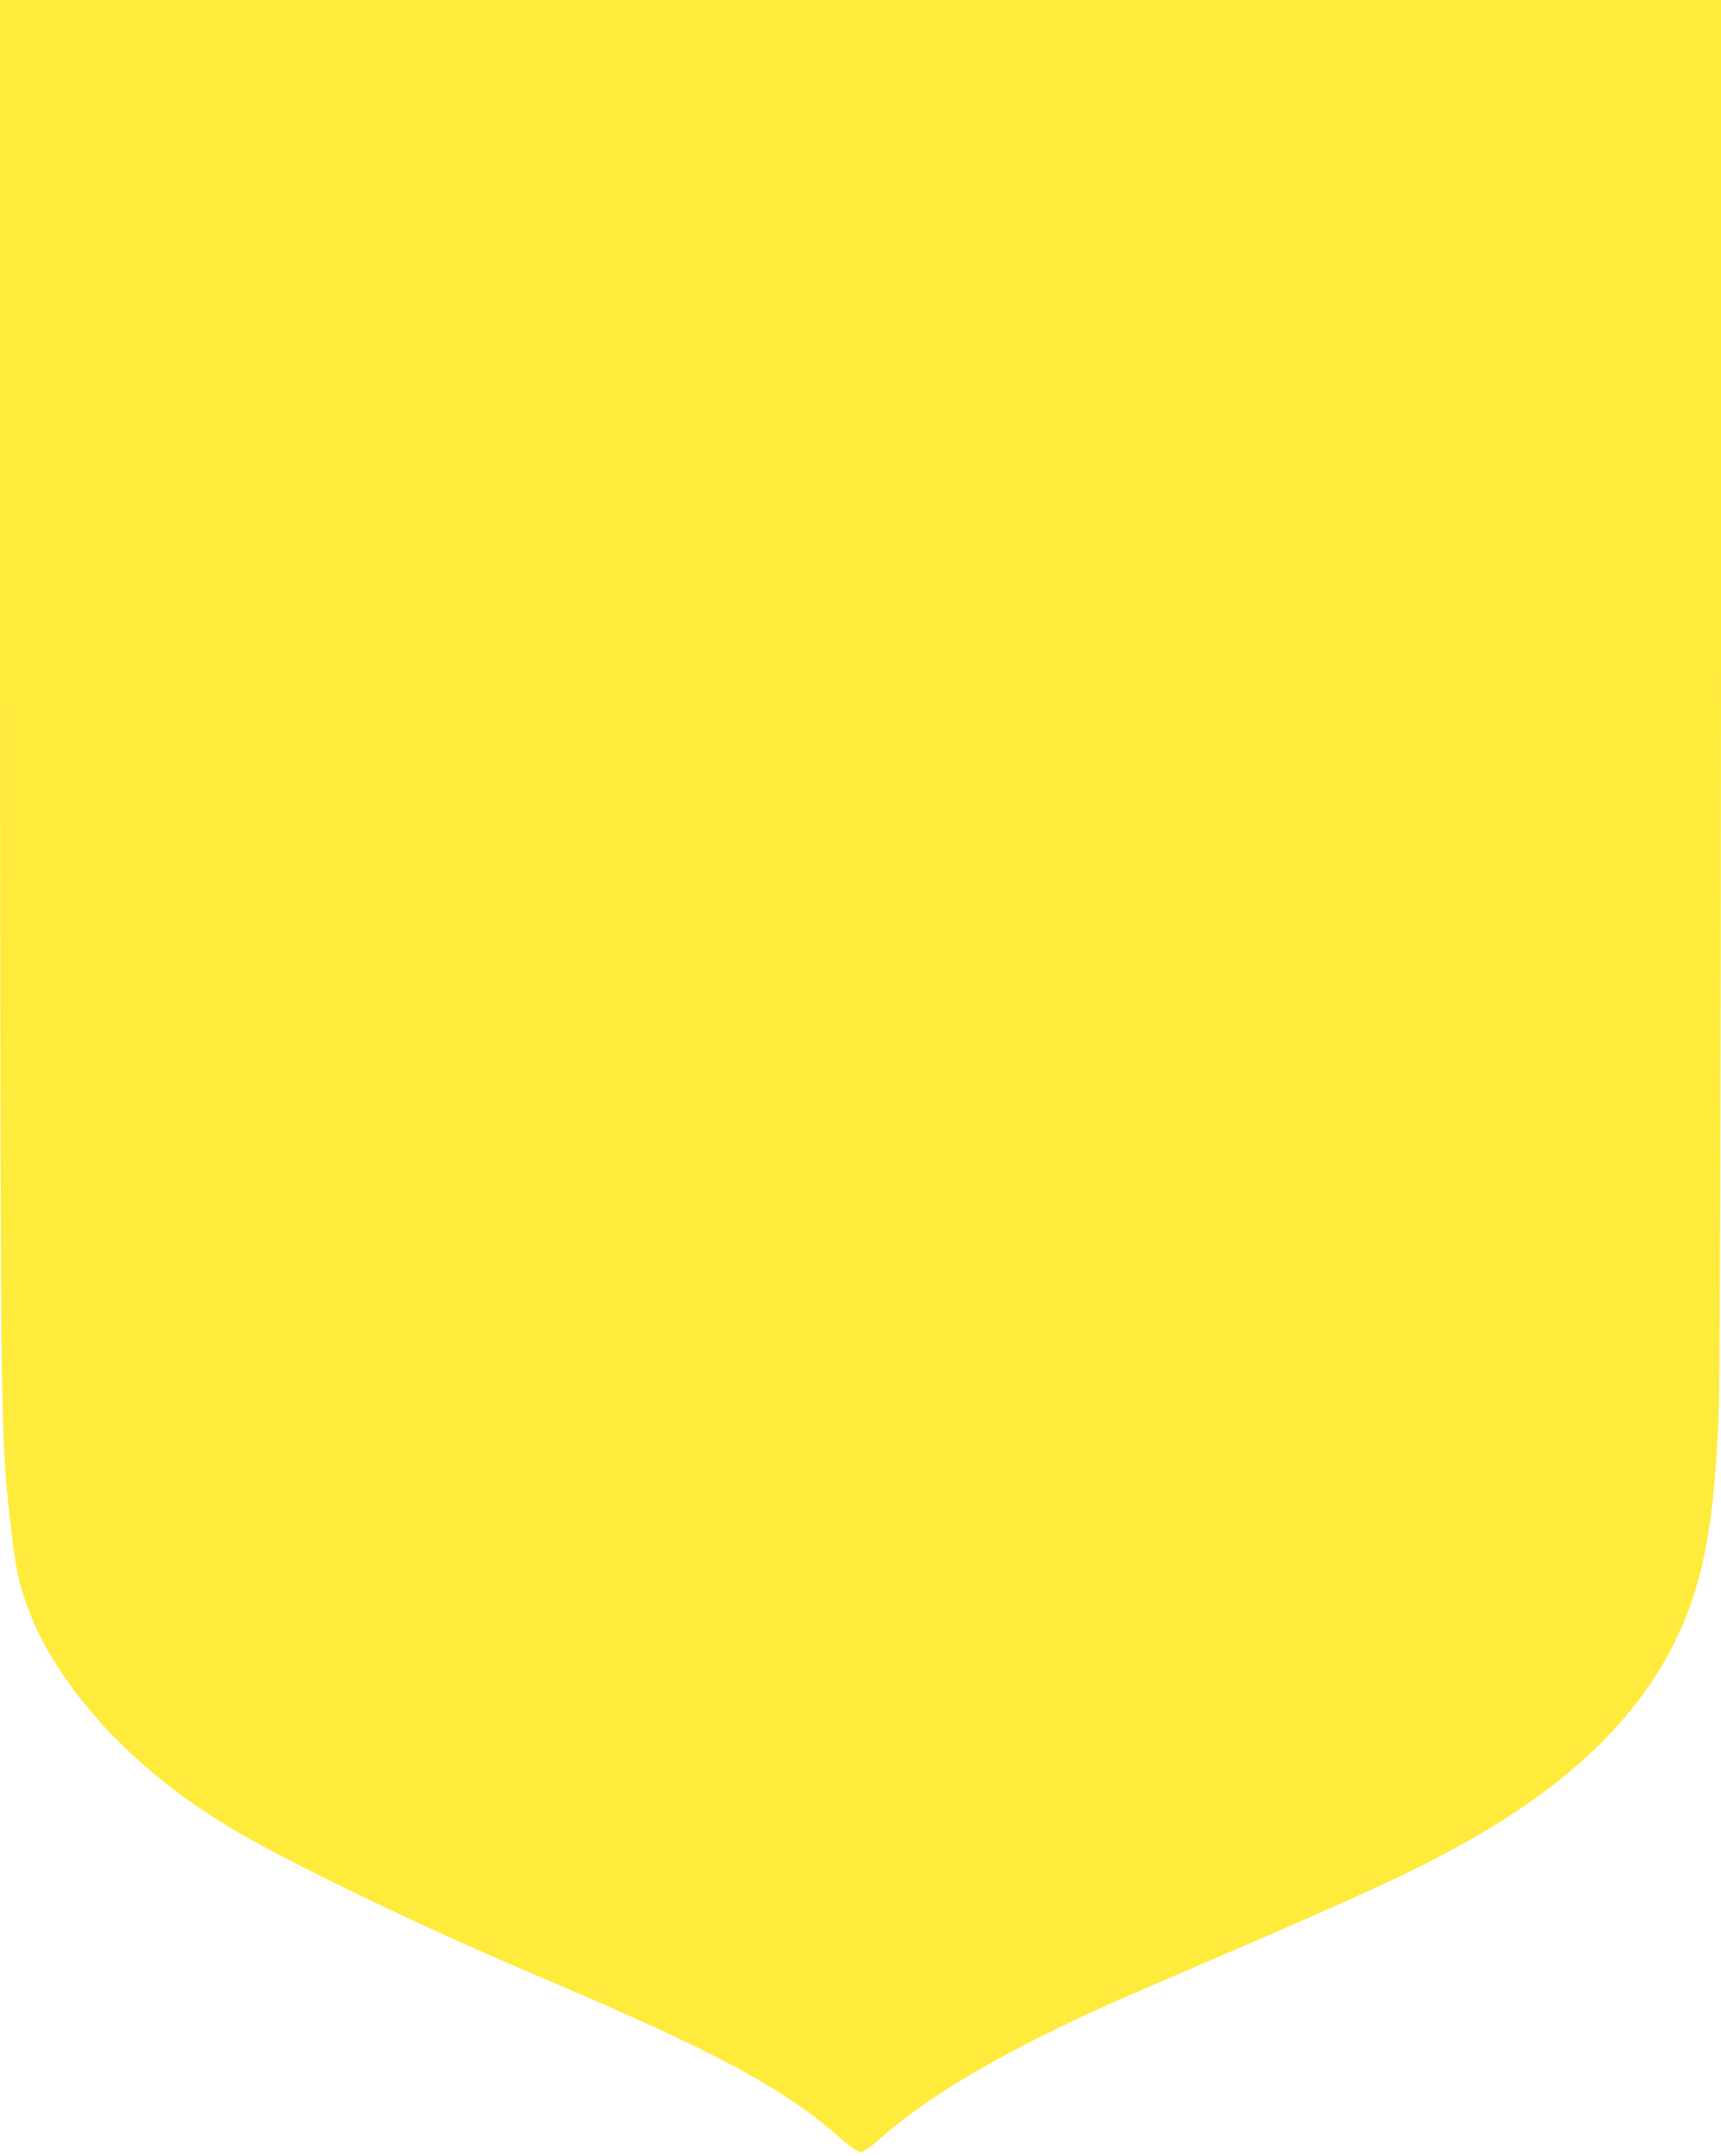 <?xml version="1.0" standalone="no"?>
<!DOCTYPE svg PUBLIC "-//W3C//DTD SVG 20010904//EN"
 "http://www.w3.org/TR/2001/REC-SVG-20010904/DTD/svg10.dtd">
<svg version="1.0" xmlns="http://www.w3.org/2000/svg"
 width="1022pt" height="1280pt" viewBox="0 0 1022 1280"
 preserveAspectRatio="xMidYMid meet">
<g transform="translate(0,1280) scale(0.1,-0.1)"
fill="#ffeb3b" stroke="none">
<path d="M0 8743 c4 -4569 2 -4479 70 -5053 24 -203 45 -301 96 -437 157 -424
543 -870 1040 -1201 181 -121 356 -218 697 -389 415 -207 832 -399 1347 -618
1022 -435 1407 -644 1751 -947 55 -48 92 -73 109 -74 17 0 50 22 107 72 242
215 589 432 1048 655 257 125 294 141 1013 450 858 368 1169 514 1480 693 593
341 991 736 1207 1199 157 337 220 692 243 1372 5 143 11 2077 12 4298 l3
4037 -5113 0 -5113 0 3 -4057z"/>
</g>
</svg>
